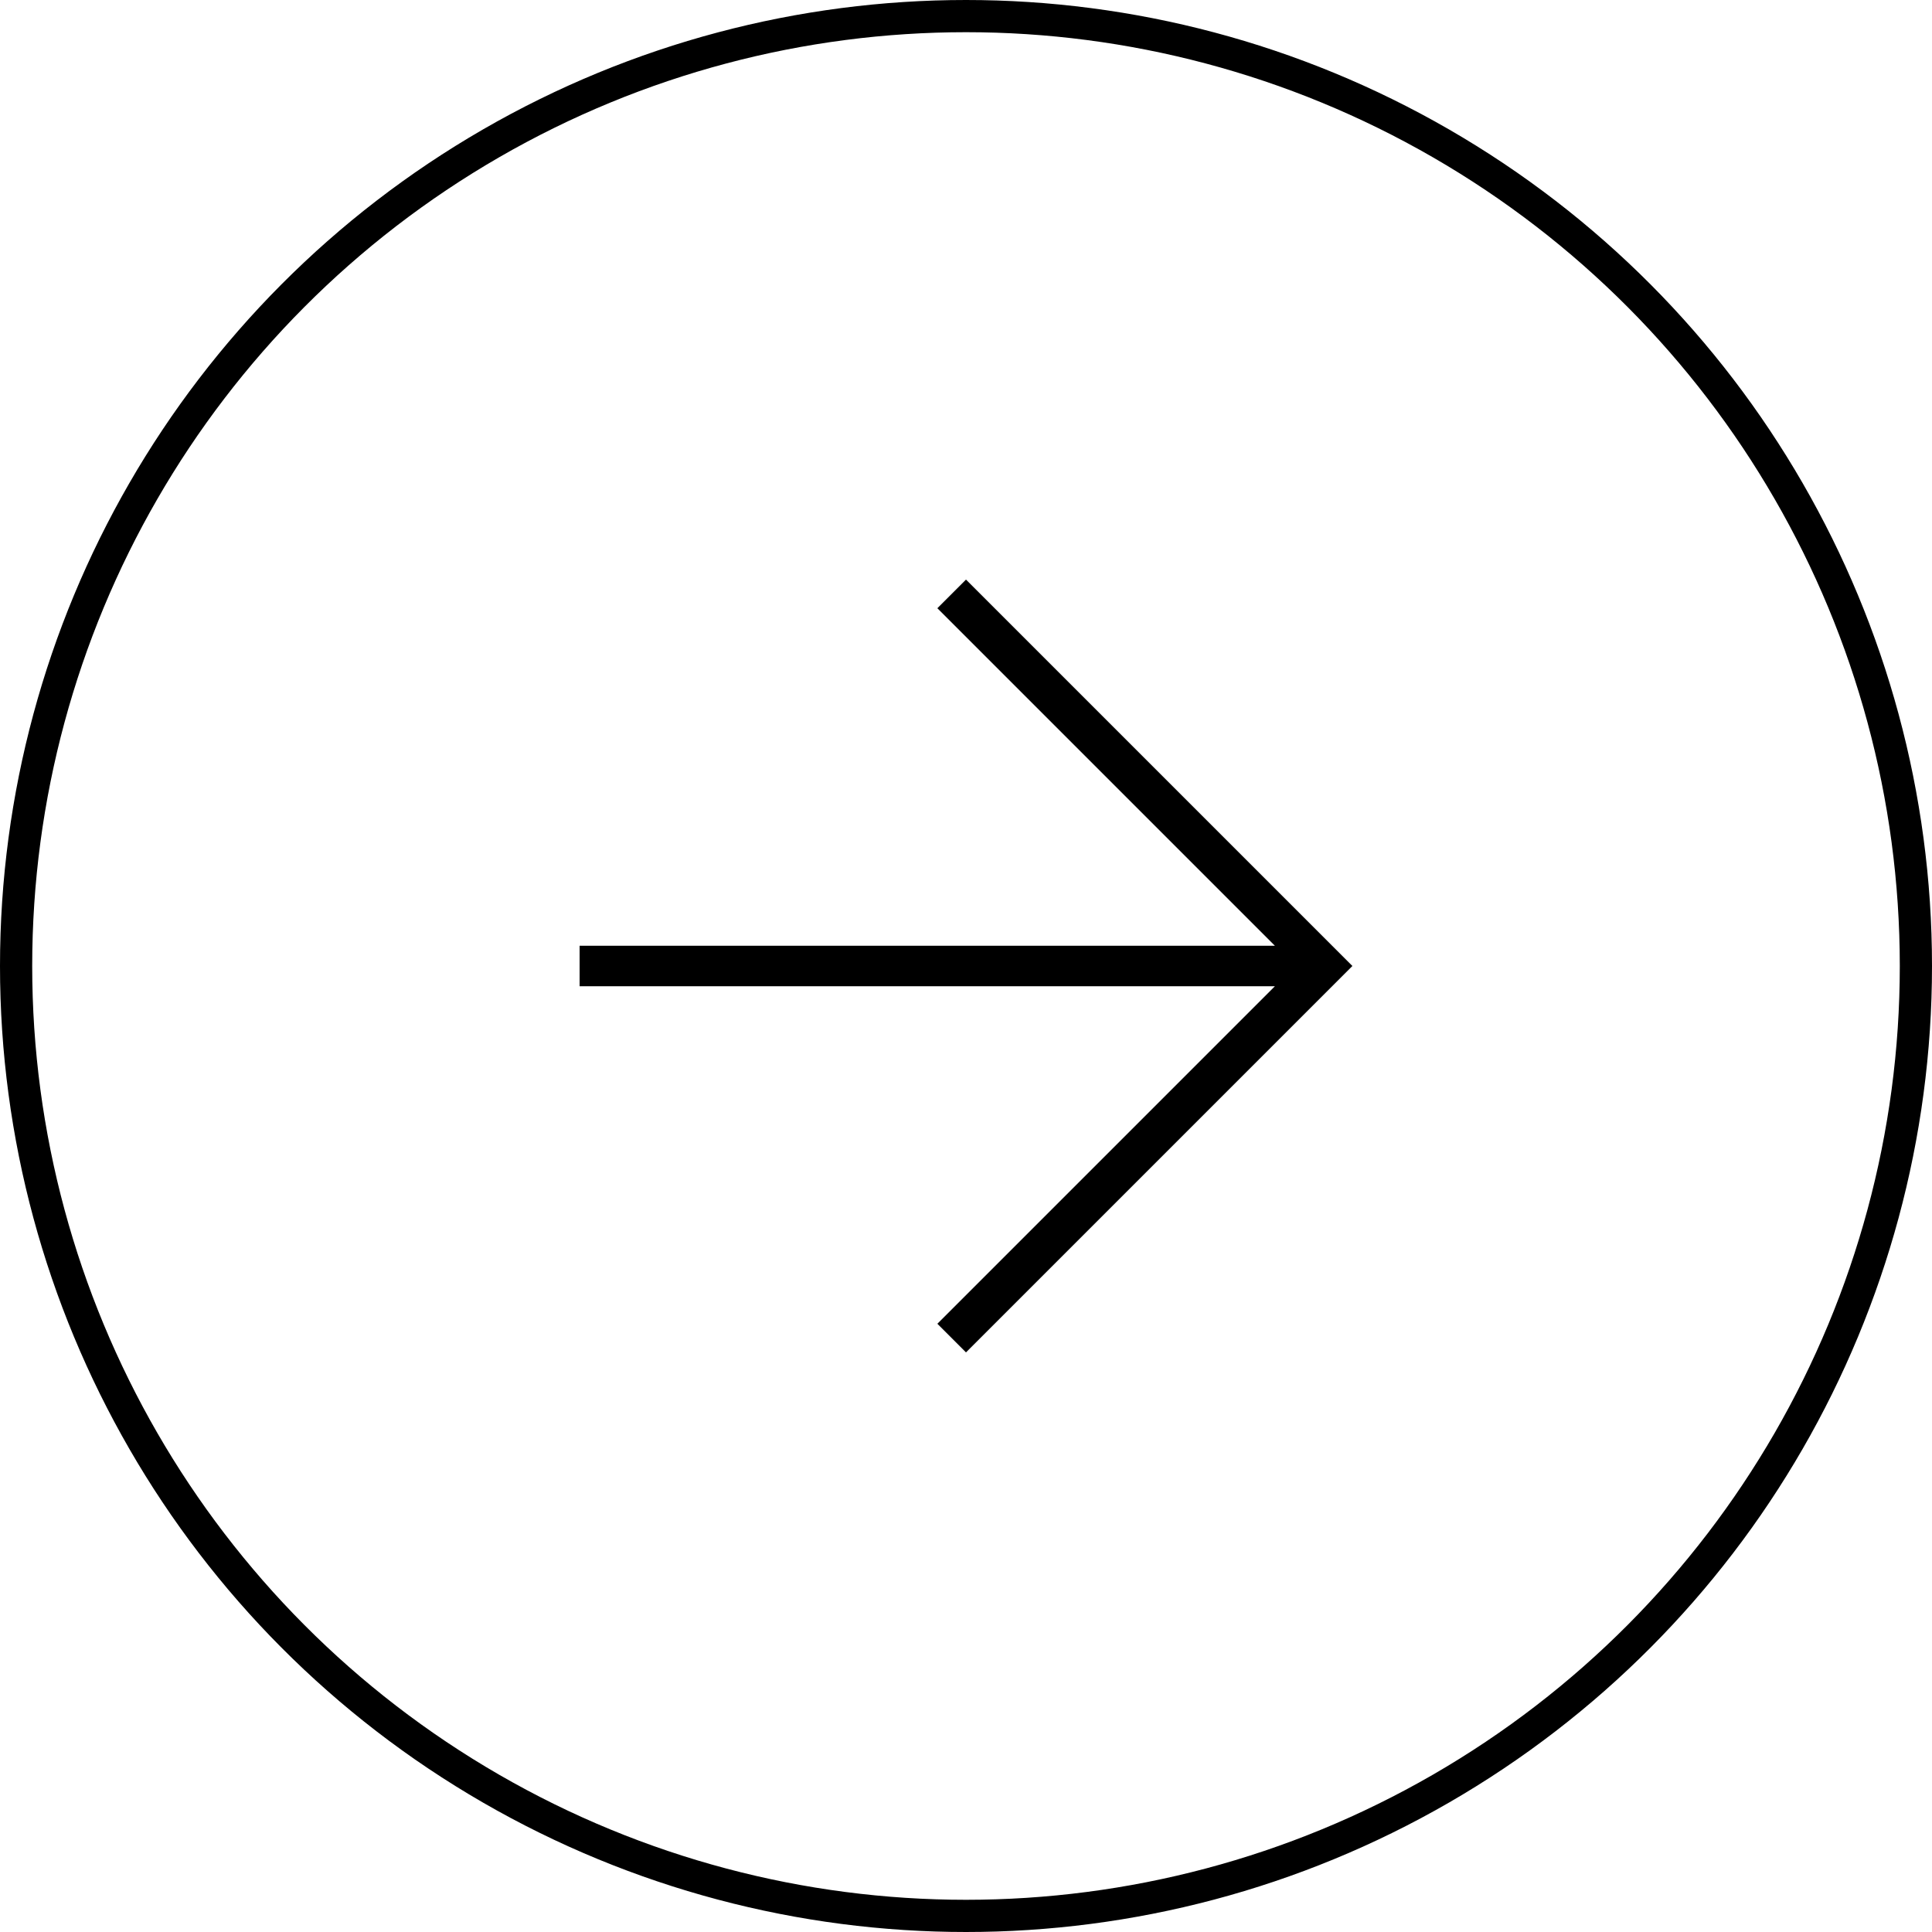 <svg width="60" height="60" viewBox="0 0 60 60" fill="none" xmlns="http://www.w3.org/2000/svg">
<path fill-rule="evenodd" clip-rule="evenodd" d="M39.594 29.372L29.111 18.889L30 18L42 30L30 42L29.111 41.111L39.594 30.628L18 30.628L18 29.372H39.594Z" fill="black"/>
<circle cx="30" cy="30" r="29.5" stroke="black"/>
</svg>
